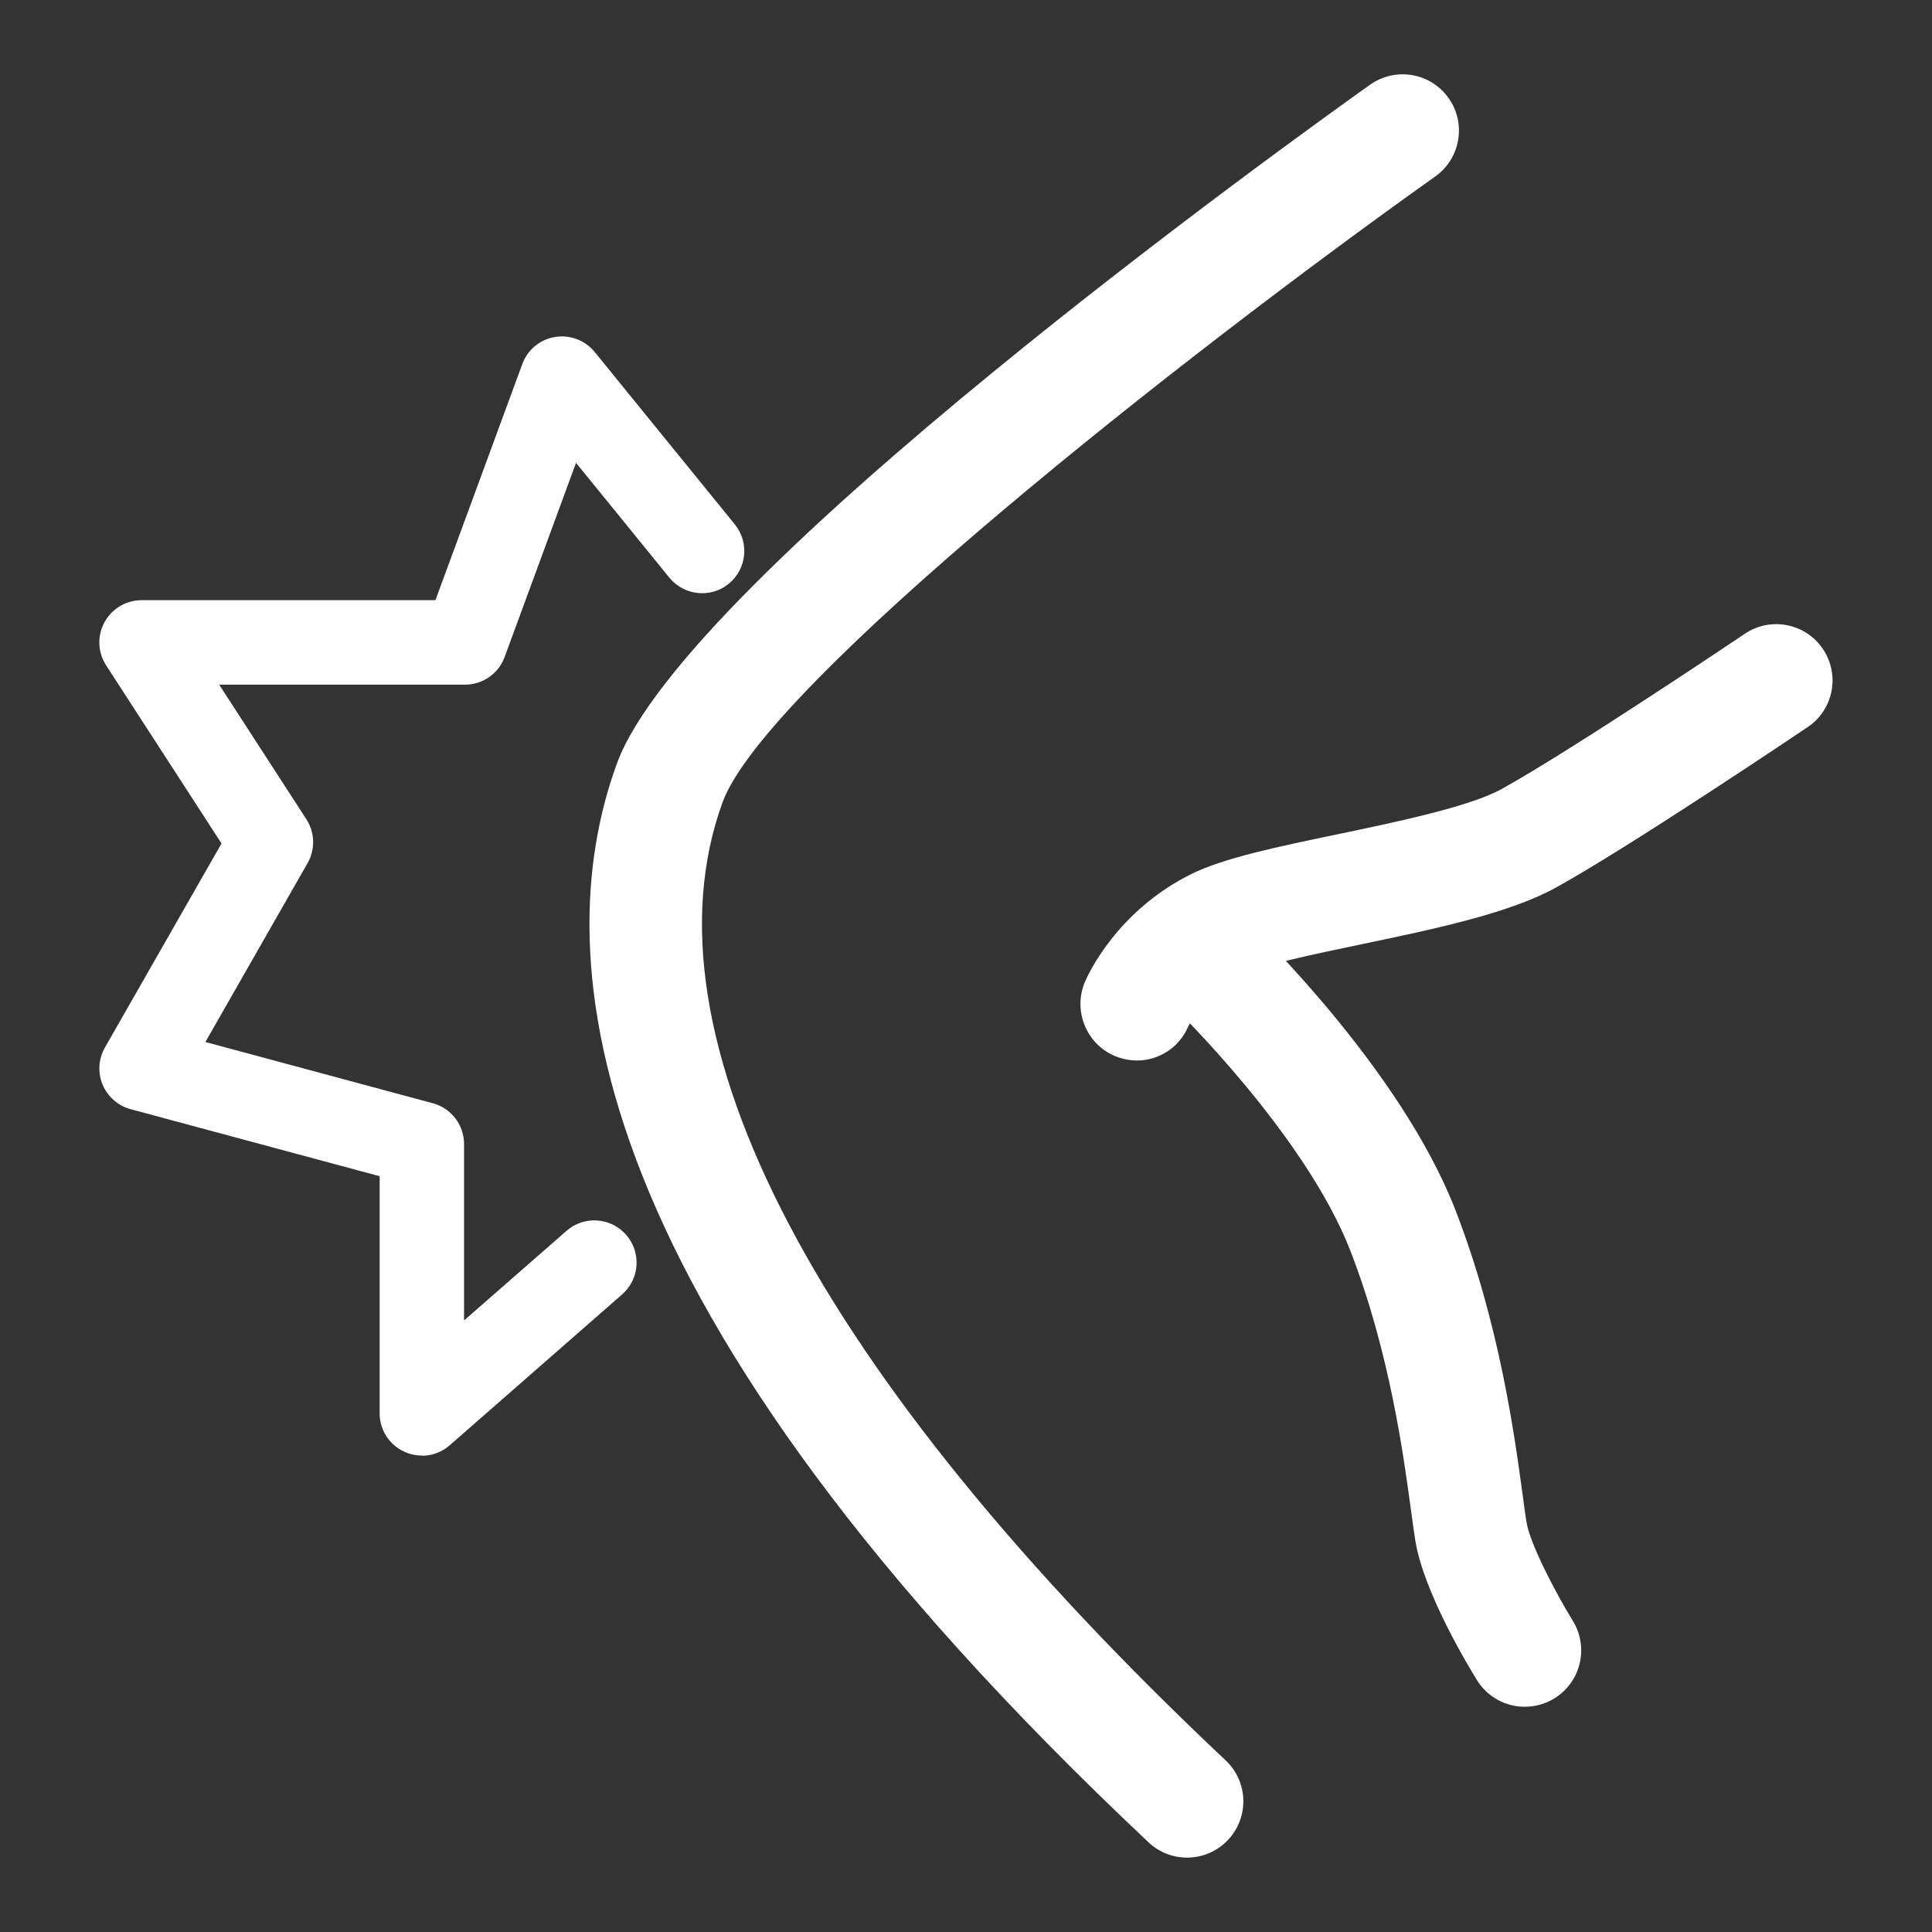 <?xml version="1.0" encoding="UTF-8"?><svg id="_レイヤー_1" xmlns="http://www.w3.org/2000/svg" viewBox="0 0 260 260"><rect x="0" y="0" width="260" height="260" fill="#333333" stroke="none"/><rect width="260" height="260" style="fill:none; stroke-width:0px;"/><path d="m159.75,249.99c-1.86,0-3.73-.68-5.19-2.06-76.58-72.08-81.18-118.72-71.55-145.15,9.24-25.38,91.97-84.7,101.37-91.38,3.41-2.42,8.14-1.62,10.56,1.79,2.42,3.41,1.62,8.14-1.79,10.56-34.03,24.18-90.16,68.43-95.91,84.22-11.41,31.32,12.64,77.1,67.7,128.93,3.05,2.87,3.19,7.66.32,10.71-1.49,1.58-3.5,2.38-5.52,2.38Z" style="fill:#fff; stroke-width:0px;"/><path d="m152.99,142.71c-1,0-2.03-.2-3.01-.62-3.84-1.65-5.61-6.15-3.96-9.99.41-.95,4.28-9.47,14.21-14.43,4.38-2.19,11.52-3.68,19.78-5.4,7.9-1.65,17.72-3.7,22.02-6.06,9.26-5.1,32.55-20.76,32.78-20.92,3.47-2.34,8.18-1.42,10.51,2.05,2.34,3.47,1.42,8.18-2.05,10.51-.98.66-24.09,16.21-33.94,21.63-6.29,3.46-16.43,5.57-26.23,7.62-6.32,1.32-13.48,2.81-16.1,4.12-5,2.5-7.08,6.9-7.1,6.94-1.23,2.86-3.99,4.56-6.91,4.56Z" style="fill:#fff; stroke-width:0px;"/><path d="m205.21,229.69c-2.54,0-5.01-1.27-6.45-3.59-1.18-1.91-7.13-11.77-8.28-18.7-.17-1.04-.36-2.43-.59-4.12-1.01-7.47-2.89-21.38-8.18-35-6.07-15.61-23.64-32.66-23.82-32.83-3.01-2.9-3.1-7.7-.2-10.71,2.9-3.01,7.69-3.11,10.71-.21.82.79,20.15,19.51,27.44,38.25,5.95,15.3,7.98,30.37,9.08,38.46.2,1.5.37,2.73.52,3.66.49,2.94,4,9.62,6.22,13.22,2.2,3.56,1.1,8.22-2.46,10.43-1.24.77-2.62,1.13-3.98,1.13Z" style="fill:#fff; stroke-width:0px;"/><path d="m56.77,195.88c-.8,0-1.6-.17-2.35-.51-2.03-.92-3.33-2.94-3.33-5.17v-31.91l-33.51-9.02c-1.7-.46-3.09-1.68-3.77-3.3-.68-1.63-.56-3.47.31-5l15.69-27.46-15.53-23.97c-1.13-1.75-1.22-3.97-.22-5.8.99-1.83,2.91-2.97,4.99-2.97h39.55l11.69-31.78c.7-1.92,2.38-3.31,4.4-3.64,2.01-.33,4.05.44,5.34,2.02l18.86,23.2c1.98,2.44,1.61,6.01-.82,7.99-2.43,1.98-6.01,1.61-7.99-.82l-12.56-15.45-9.61,26.13c-.82,2.24-2.95,3.72-5.33,3.72H29.5l11.73,18.11c1.15,1.78,1.22,4.06.16,5.91l-13.75,24.07,30.61,8.24c2.48.67,4.2,2.92,4.2,5.49v23.74l13.79-12.06c2.36-2.07,5.95-1.83,8.02.53,2.07,2.36,1.83,5.95-.53,8.02l-23.21,20.31c-1.06.92-2.39,1.41-3.74,1.41Z" style="fill:#fff; stroke-width:0px;"/></svg>